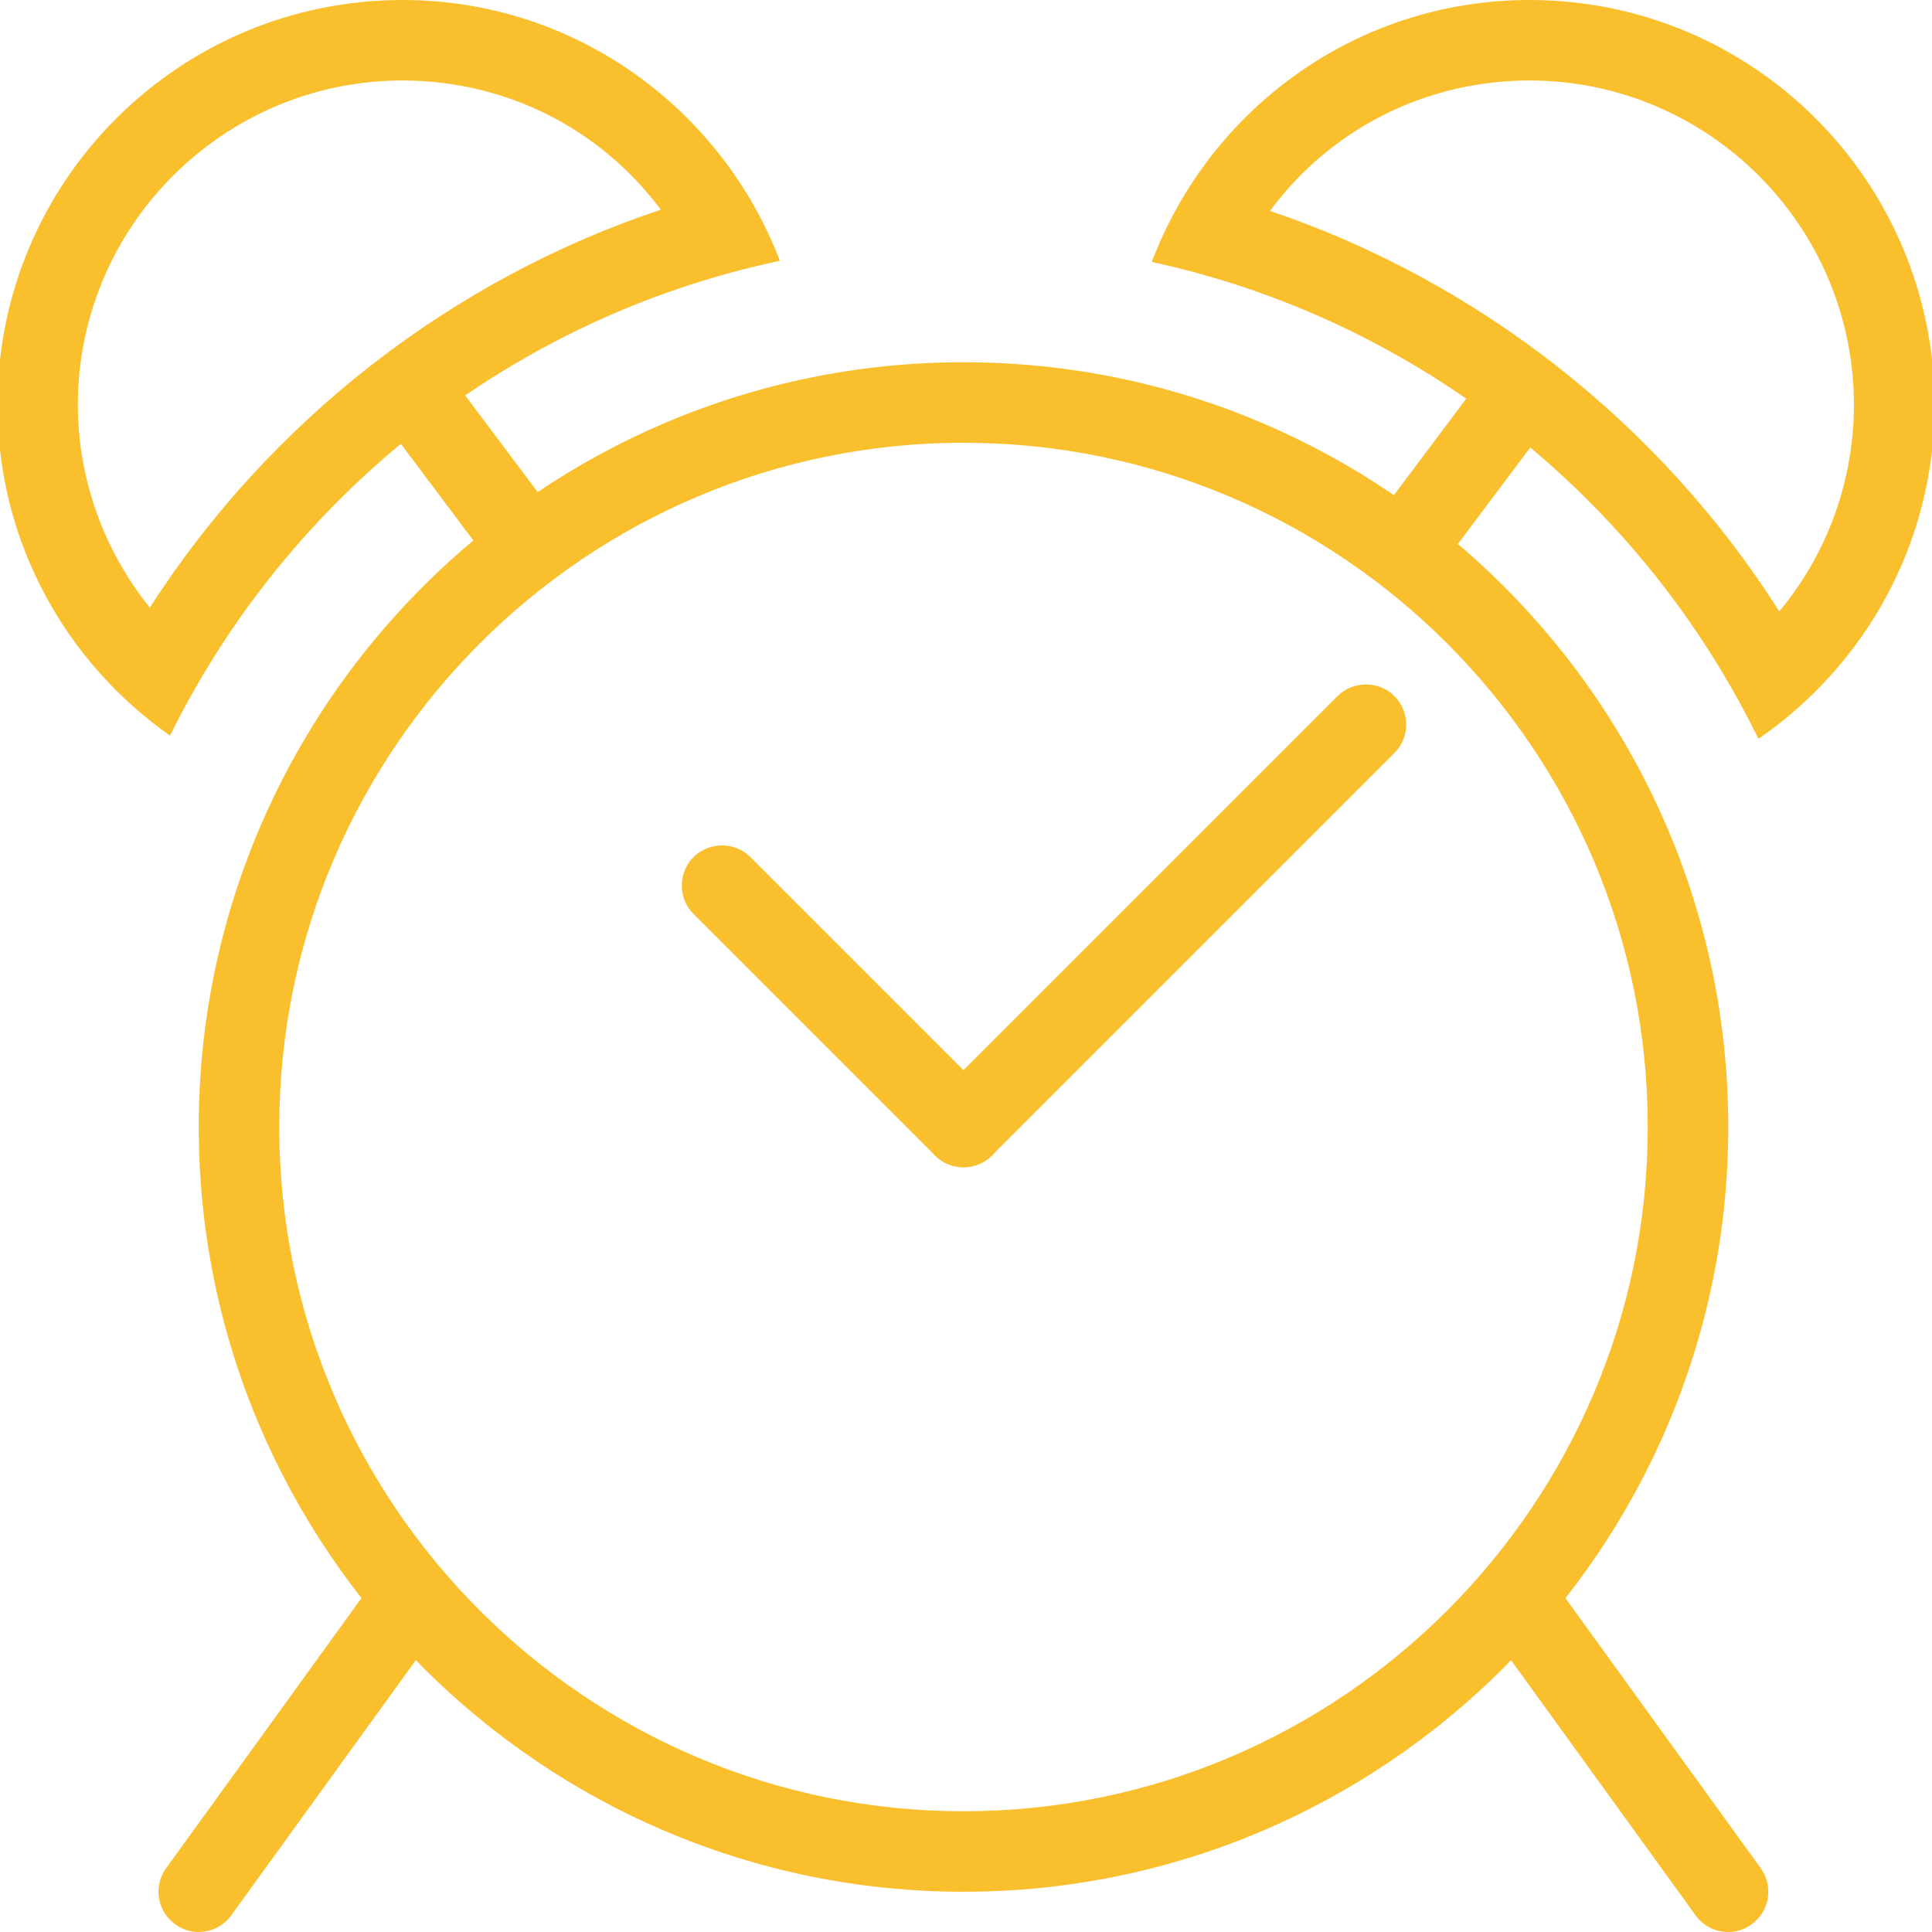 <svg xmlns="http://www.w3.org/2000/svg" xmlns:xlink="http://www.w3.org/1999/xlink" version="1.1" viewBox="0 0 96 96" x="0px" y="0px" aria-hidden="true" width="96px" height="96px" style="fill:url(#CerosGradient_id0055c7376);"><defs><linearGradient class="cerosgradient" data-cerosgradient="true" id="CerosGradient_id0055c7376" gradientUnits="userSpaceOnUse" x1="50%" y1="100%" x2="50%" y2="0%"><stop offset="0%" stop-color="#FABF2C"/><stop offset="100%" stop-color="#FABF2C"/></linearGradient><linearGradient/></defs><path d="M47.876 94c-20.952 0-38-17.048-38-38s17.044-38 38-38 38 17.048 38 38-17.052 38-38 38zM47.876 22c-18.752 0-34 15.252-34 34s15.252 34 34 34c18.748 0 34-15.252 34-34s-15.256-34-34-34z" fill="#000000" style="fill:url(#CerosGradient_id0055c7376);"/><path d="M85.876 96c-0.62 0-1.236-0.288-1.624-0.828l-10-13.828c-0.648-0.9-0.444-2.144 0.448-2.792 0.892-0.644 2.148-0.44 2.788 0.448l10 13.828c0.648 0.896 0.444 2.14-0.444 2.784-0.348 0.264-0.764 0.388-1.168 0.388z" fill="#000000" style="fill:url(#CerosGradient_id0055c7376);"/><path d="M9.872 96c-0.412 0-0.816-0.124-1.168-0.384-0.9-0.648-1.096-1.904-0.448-2.788l10-13.828c0.648-0.9 1.896-1.092 2.792-0.444s1.092 1.904 0.444 2.788l-10 13.828c-0.392 0.54-1.004 0.828-1.62 0.828z" fill="#000000" style="fill:url(#CerosGradient_id0055c7376);"/><path d="M73.951 18.349l3.2 2.399-5.998 8.001-3.2-2.399 5.998-8.001z" fill="#000000" style="fill:url(#CerosGradient_id0055c7376);"/><path d="M22.478 18.8l6 8-3.2 2.4-6-8 3.2-2.4z" fill="#000000" style="fill:url(#CerosGradient_id0055c7376);"/><path d="M47.876 58c-0.512 0-1.024-0.196-1.416-0.584-0.776-0.772-0.776-2.048 0-2.828l20-20c0.78-0.772 2.052-0.772 2.828 0 0.78 0.78 0.78 2.056 0 2.828l-20 20c-0.388 0.388-0.9 0.584-1.412 0.584z" fill="#000000" style="fill:url(#CerosGradient_id0055c7376);"/><path d="M47.876 58c-0.512 0-1.024-0.196-1.416-0.584l-12-12c-0.776-0.772-0.776-2.048 0-2.828 0.78-0.772 2.052-0.772 2.828 0l12 12c0.78 0.78 0.78 2.056 0 2.828-0.388 0.388-0.9 0.584-1.412 0.584z" fill="#000000" style="fill:url(#CerosGradient_id0055c7376);"/><path d="M20 4c5.168 0 9.856 2.42 12.836 6.42-10.4 3.46-19.444 10.508-25.392 19.772-2.28-2.828-3.576-6.392-3.576-10.084 0.008-8.872 7.24-16.108 16.132-16.108zM20 0c-11.116 0-20.124 9.008-20.124 20.124 0 6.804 3.4 12.796 8.572 16.428 5.884-11.912 16.96-20.78 30.304-23.592-2.896-7.56-10.168-12.96-18.752-12.96v0z" fill="#000000" style="fill:url(#CerosGradient_id0055c7376);"/><path d="M76 4c8.892 0 16.12 7.236 16.12 16.124 0 3.78-1.34 7.412-3.708 10.256-5.9-9.296-14.916-16.392-25.308-19.9 2.98-4.028 7.688-6.48 12.896-6.48zM76 0c-8.604 0-15.896 5.42-18.768 13.016 13.296 2.884 24.316 11.78 30.144 23.696 5.276-3.628 8.752-9.696 8.752-16.584-0.008-11.12-9.016-20.128-20.128-20.128v0z" fill="#000000" style="fill:url(#CerosGradient_id0055c7376);"/></svg>